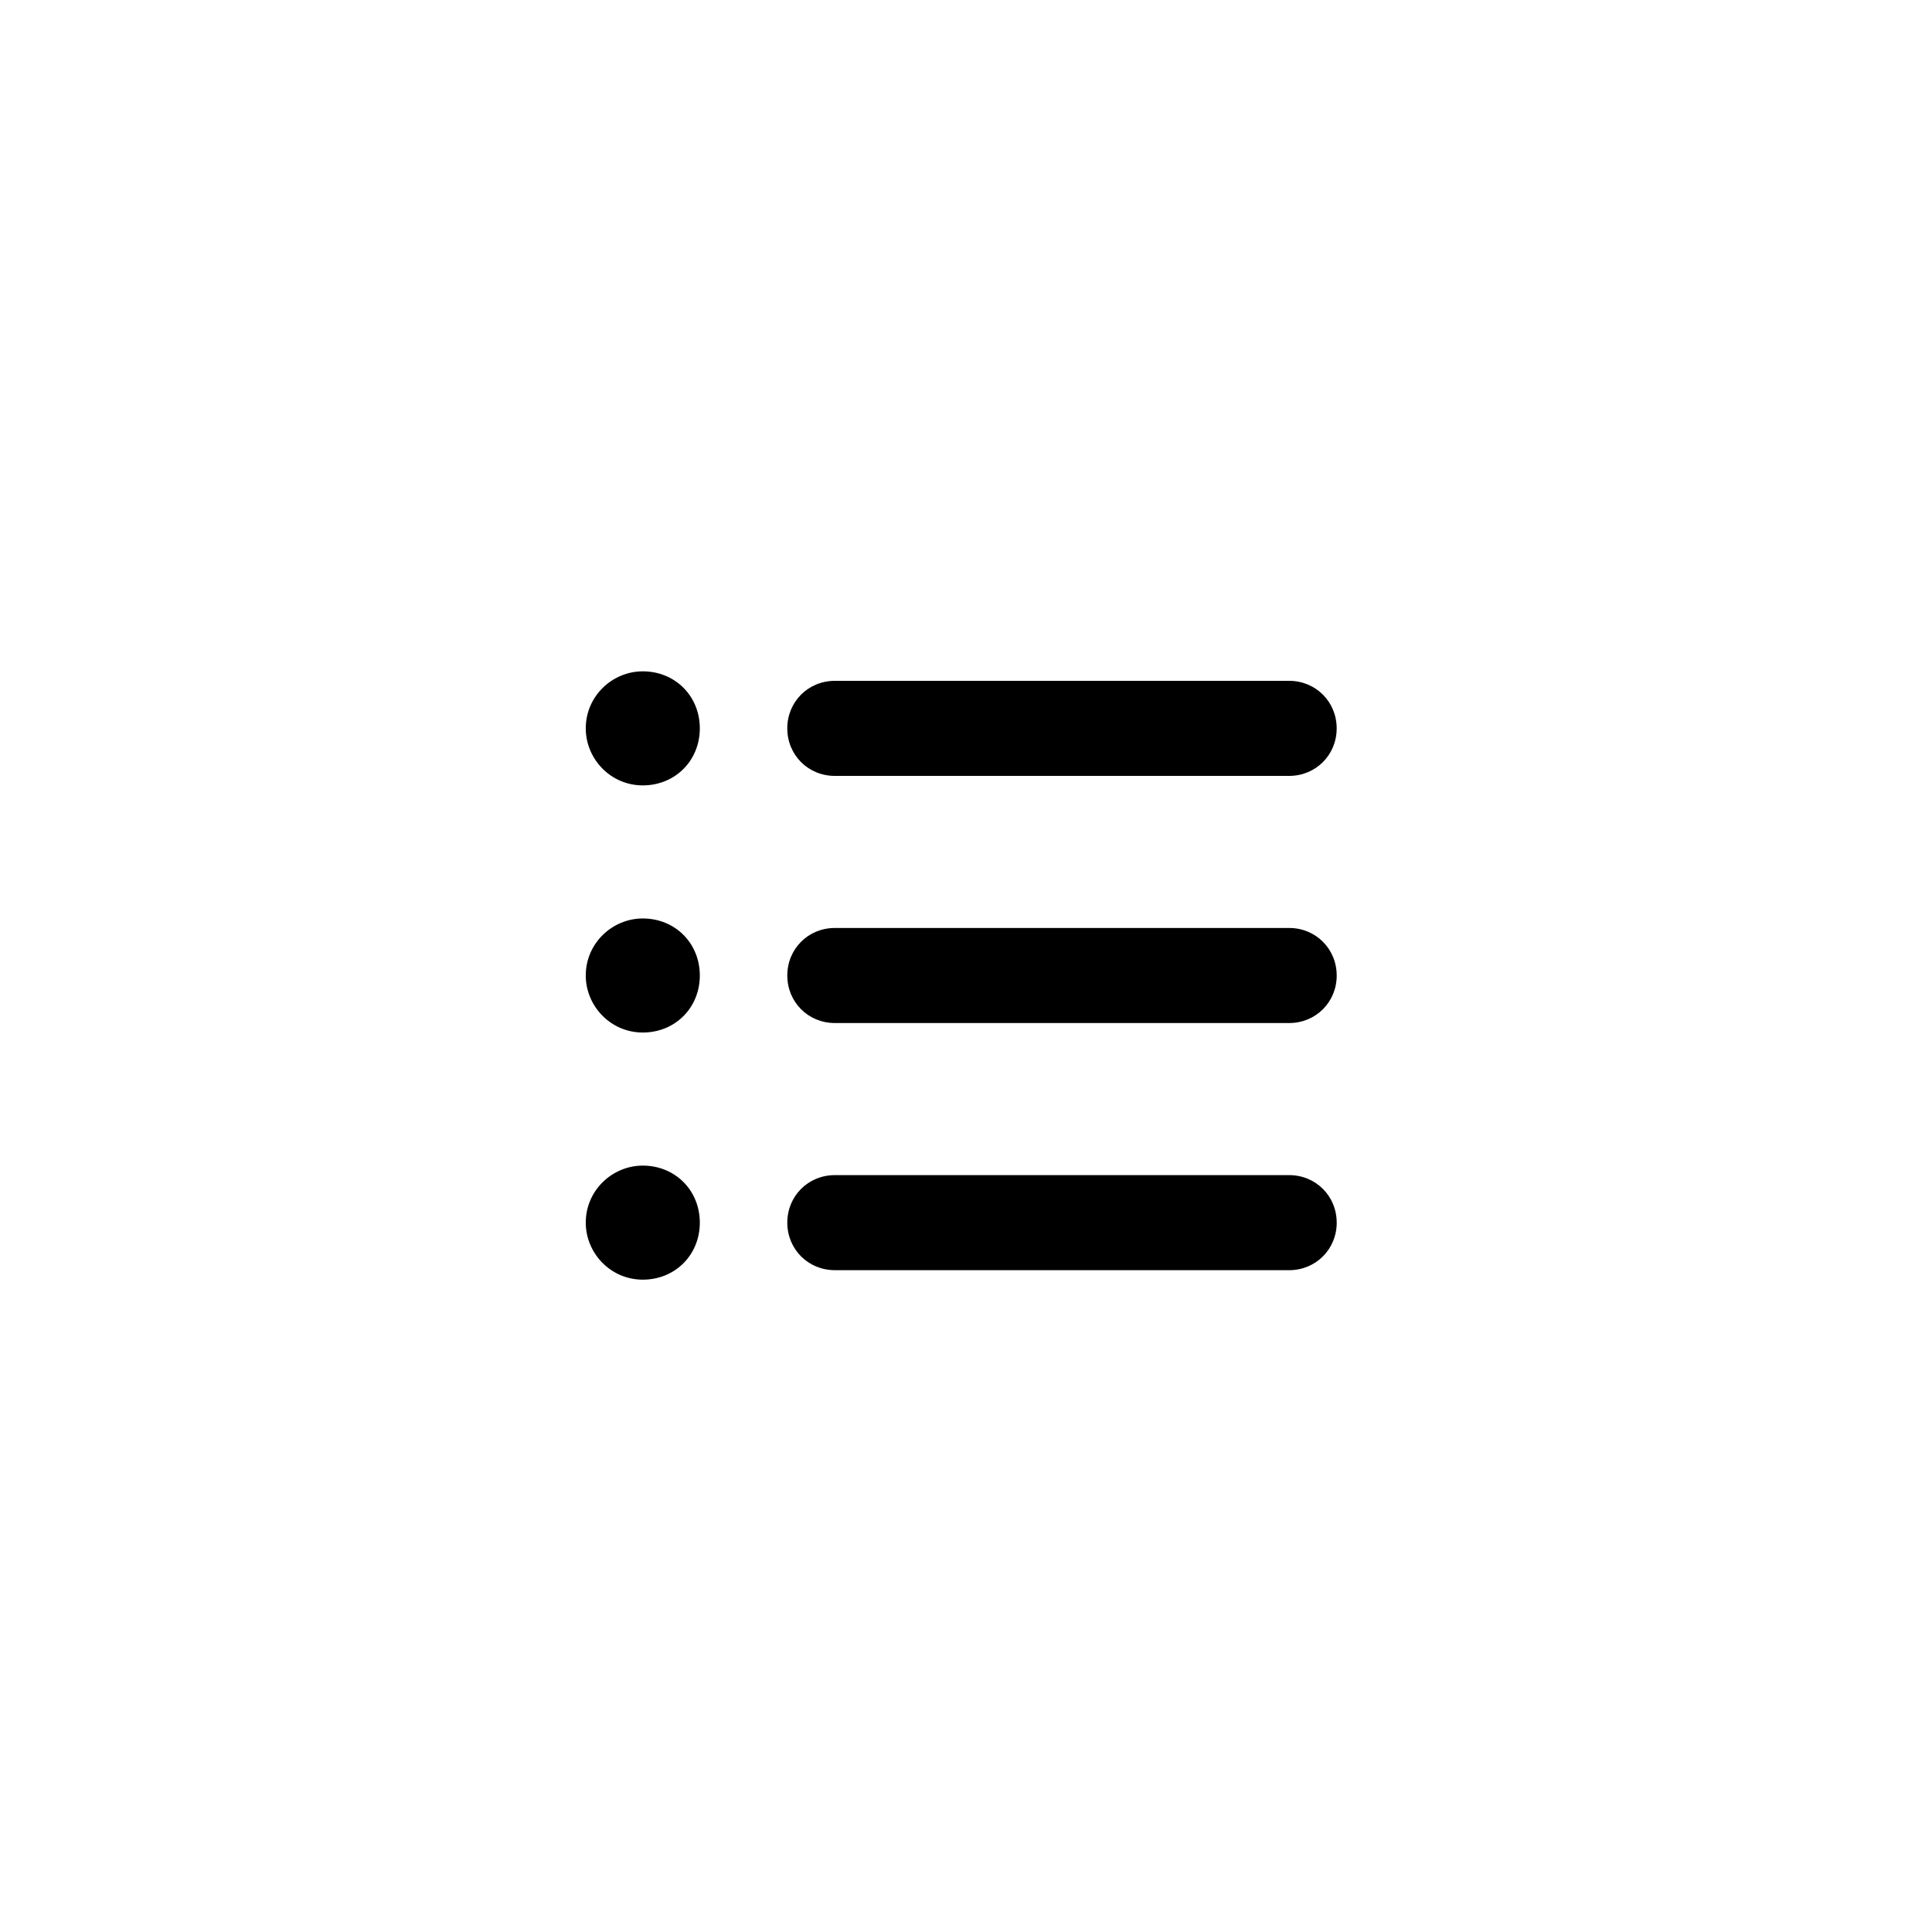 <?xml version="1.0" encoding="UTF-8"?>
<!-- Uploaded to: ICON Repo, www.svgrepo.com, Generator: ICON Repo Mixer Tools -->
<svg fill="#000000" width="800px" height="800px" version="1.1" viewBox="144 144 512 512" xmlns="http://www.w3.org/2000/svg">
 <path d="m485.64 349.62h-120.41c-7.055 0-12.594-5.543-12.594-12.594 0-7.055 5.543-12.594 12.594-12.594l120.41-0.004c7.055 0 12.594 5.543 12.594 12.594 0.004 7.055-5.539 12.598-12.594 12.598zm12.598 52.898c0-7.055-5.543-12.594-12.594-12.594h-120.41c-7.055 0-12.594 5.543-12.594 12.594 0 7.055 5.543 12.594 12.594 12.594l120.41 0.004c7.055 0 12.598-5.543 12.598-12.598zm0 65.496c0-7.055-5.543-12.594-12.594-12.594h-120.41c-7.055 0-12.594 5.543-12.594 12.594 0 7.055 5.543 12.594 12.594 12.594l120.41 0.004c7.055 0 12.598-5.543 12.598-12.598zm-168.78-130.99c0-8.566-6.551-15.113-15.113-15.113-8.062 0-15.113 6.551-15.113 15.113 0 8.062 6.551 15.113 15.113 15.113s15.113-6.551 15.113-15.113zm0 65.492c0-8.566-6.551-15.113-15.113-15.113-8.062 0-15.113 6.551-15.113 15.113 0 8.062 6.551 15.113 15.113 15.113 8.562 0.004 15.113-6.547 15.113-15.113zm0 65.496c0-8.566-6.551-15.113-15.113-15.113-8.062 0-15.113 6.551-15.113 15.113 0 8.062 6.551 15.113 15.113 15.113 8.562 0.004 15.113-6.547 15.113-15.113z"/>
</svg>